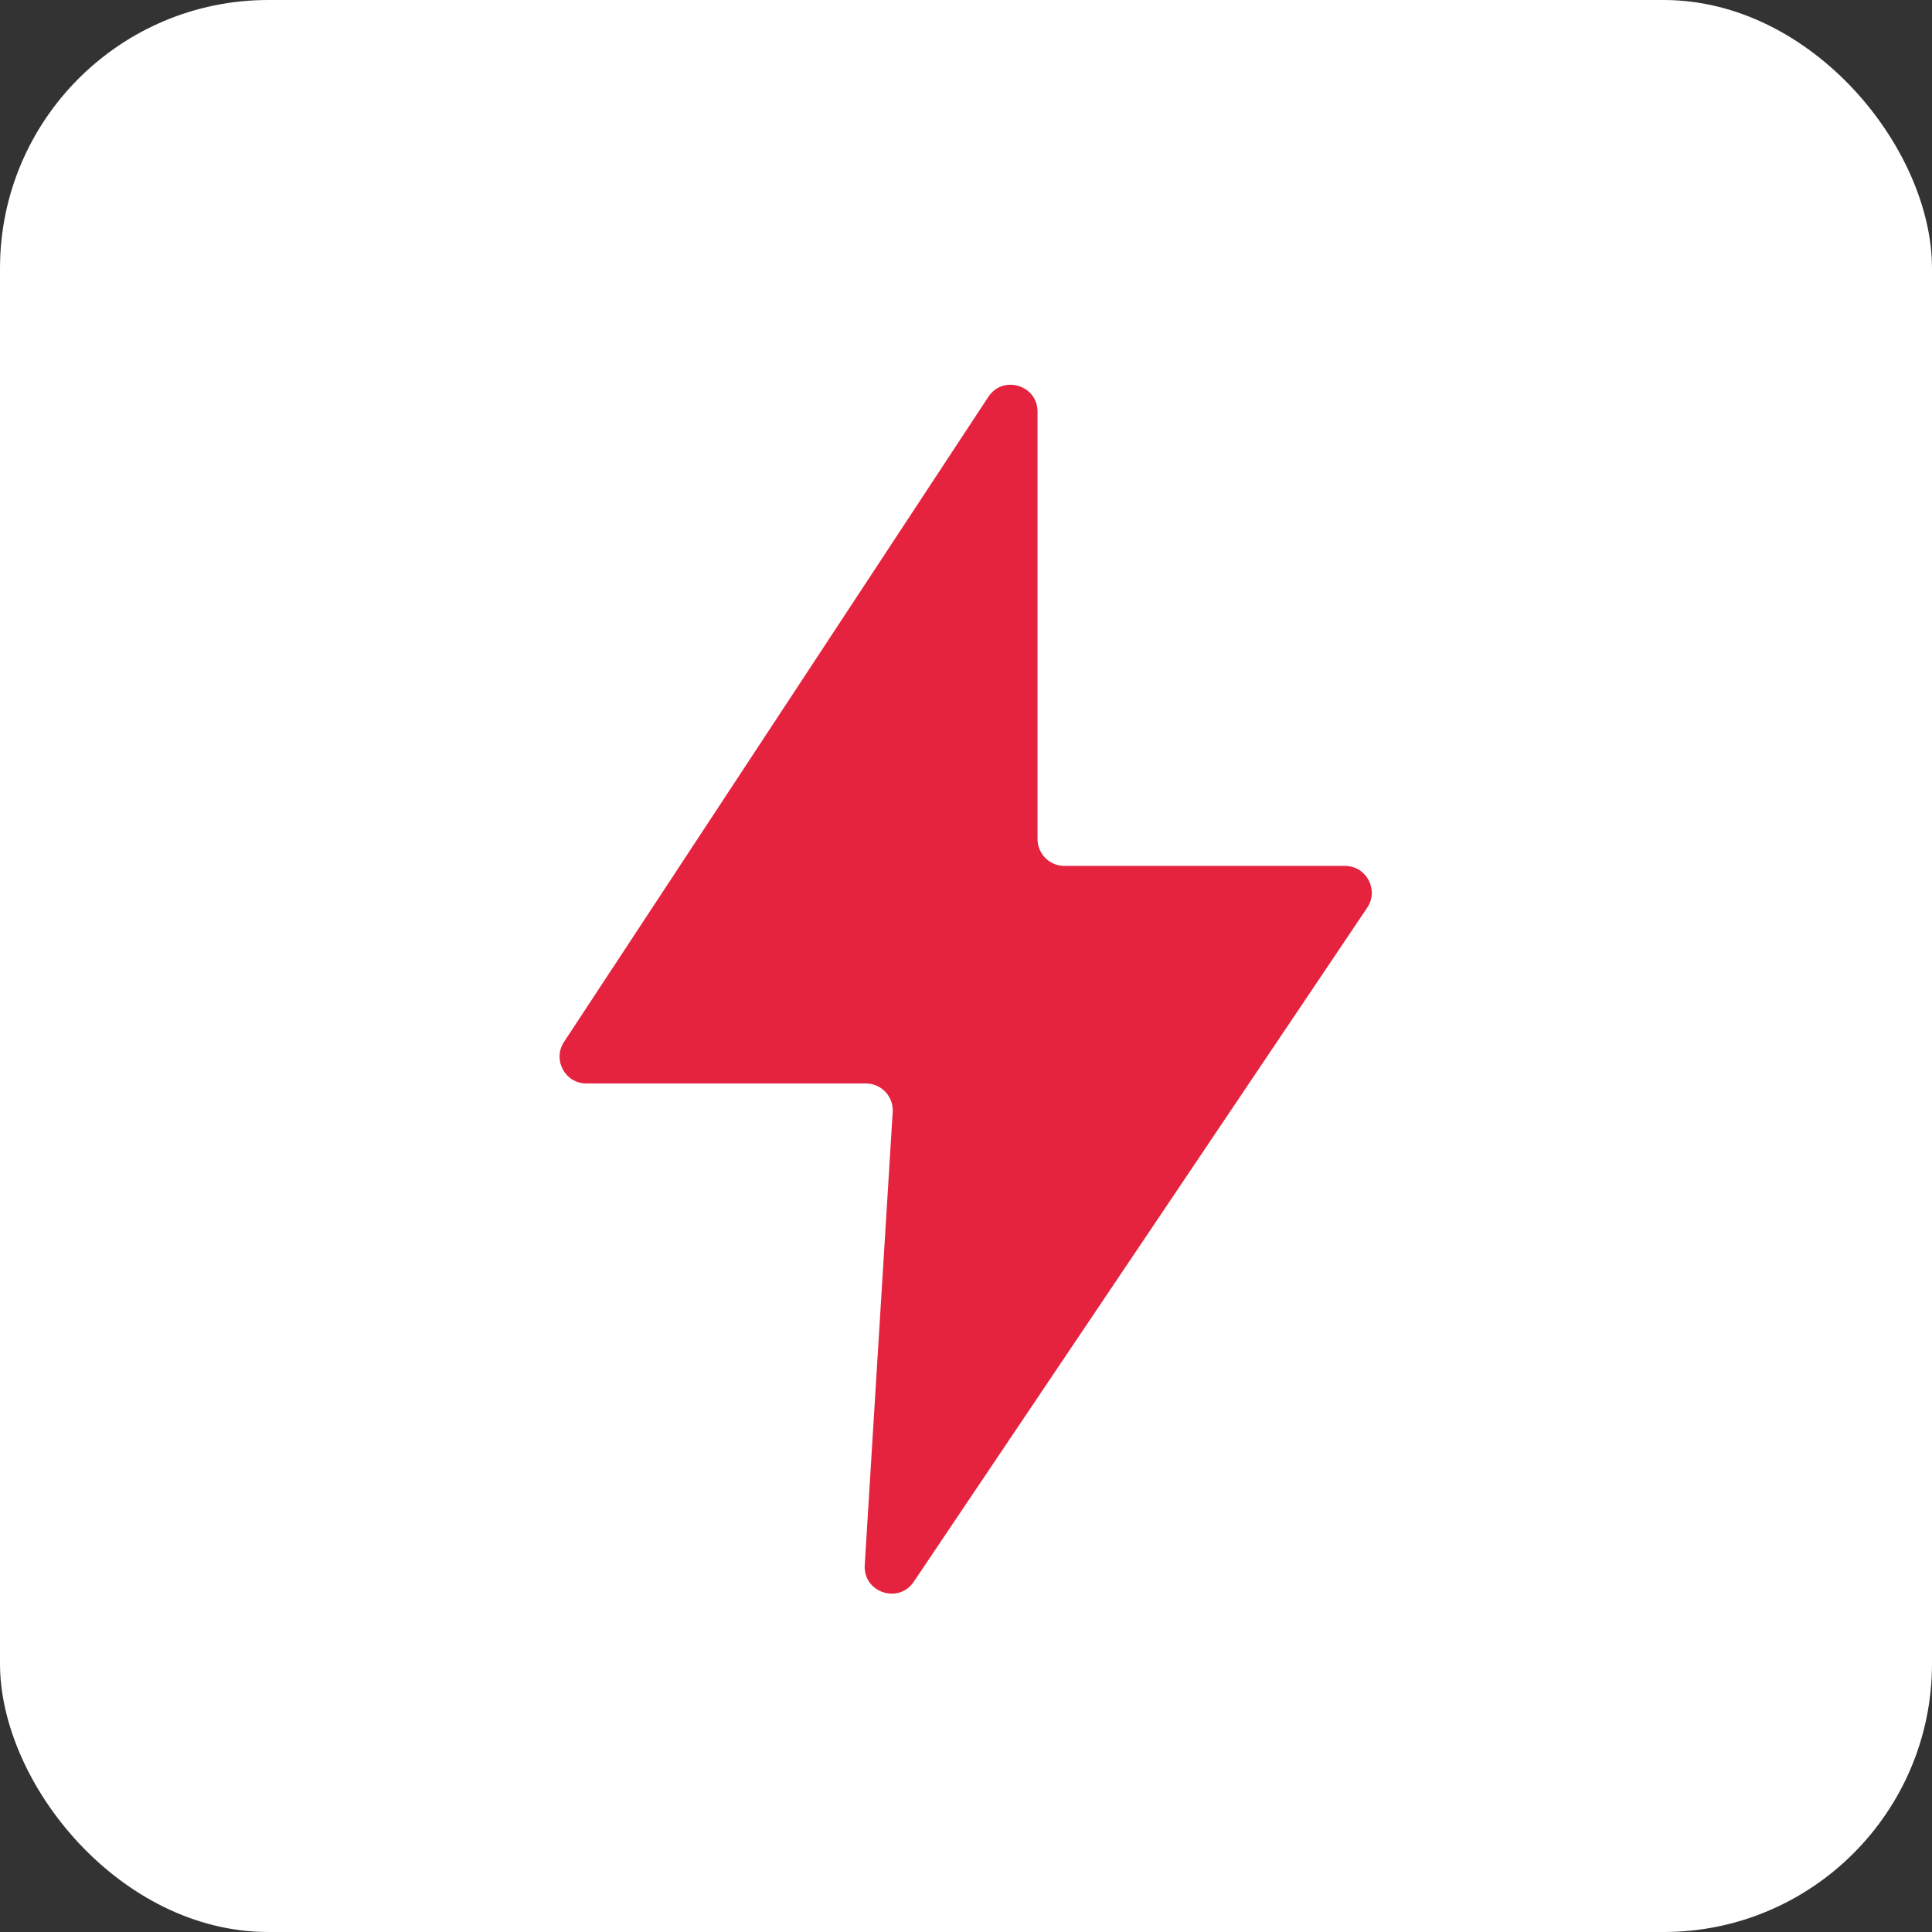<?xml version="1.0" encoding="UTF-8"?>
<svg xmlns="http://www.w3.org/2000/svg" width="36" height="36" viewBox="0 0 36 36" fill="none">
  <rect x="0" y="0" width="36" height="36" fill="#333333" stroke="none"/>
  <rect width="36" height="36" rx="5" fill="white"></rect>
  <path d="M10.51 19.414L18.416 7.395C18.688 6.981 19.333 7.174 19.333 7.67V15.635C19.333 15.911 19.557 16.135 19.833 16.135H25.061C25.461 16.135 25.699 16.582 25.476 16.914L17.027 29.473C16.743 29.896 16.082 29.672 16.113 29.163L16.634 20.72C16.652 20.432 16.423 20.189 16.135 20.189H10.927C10.529 20.189 10.291 19.747 10.51 19.414Z" fill="#E5233F"></path>
</svg>
